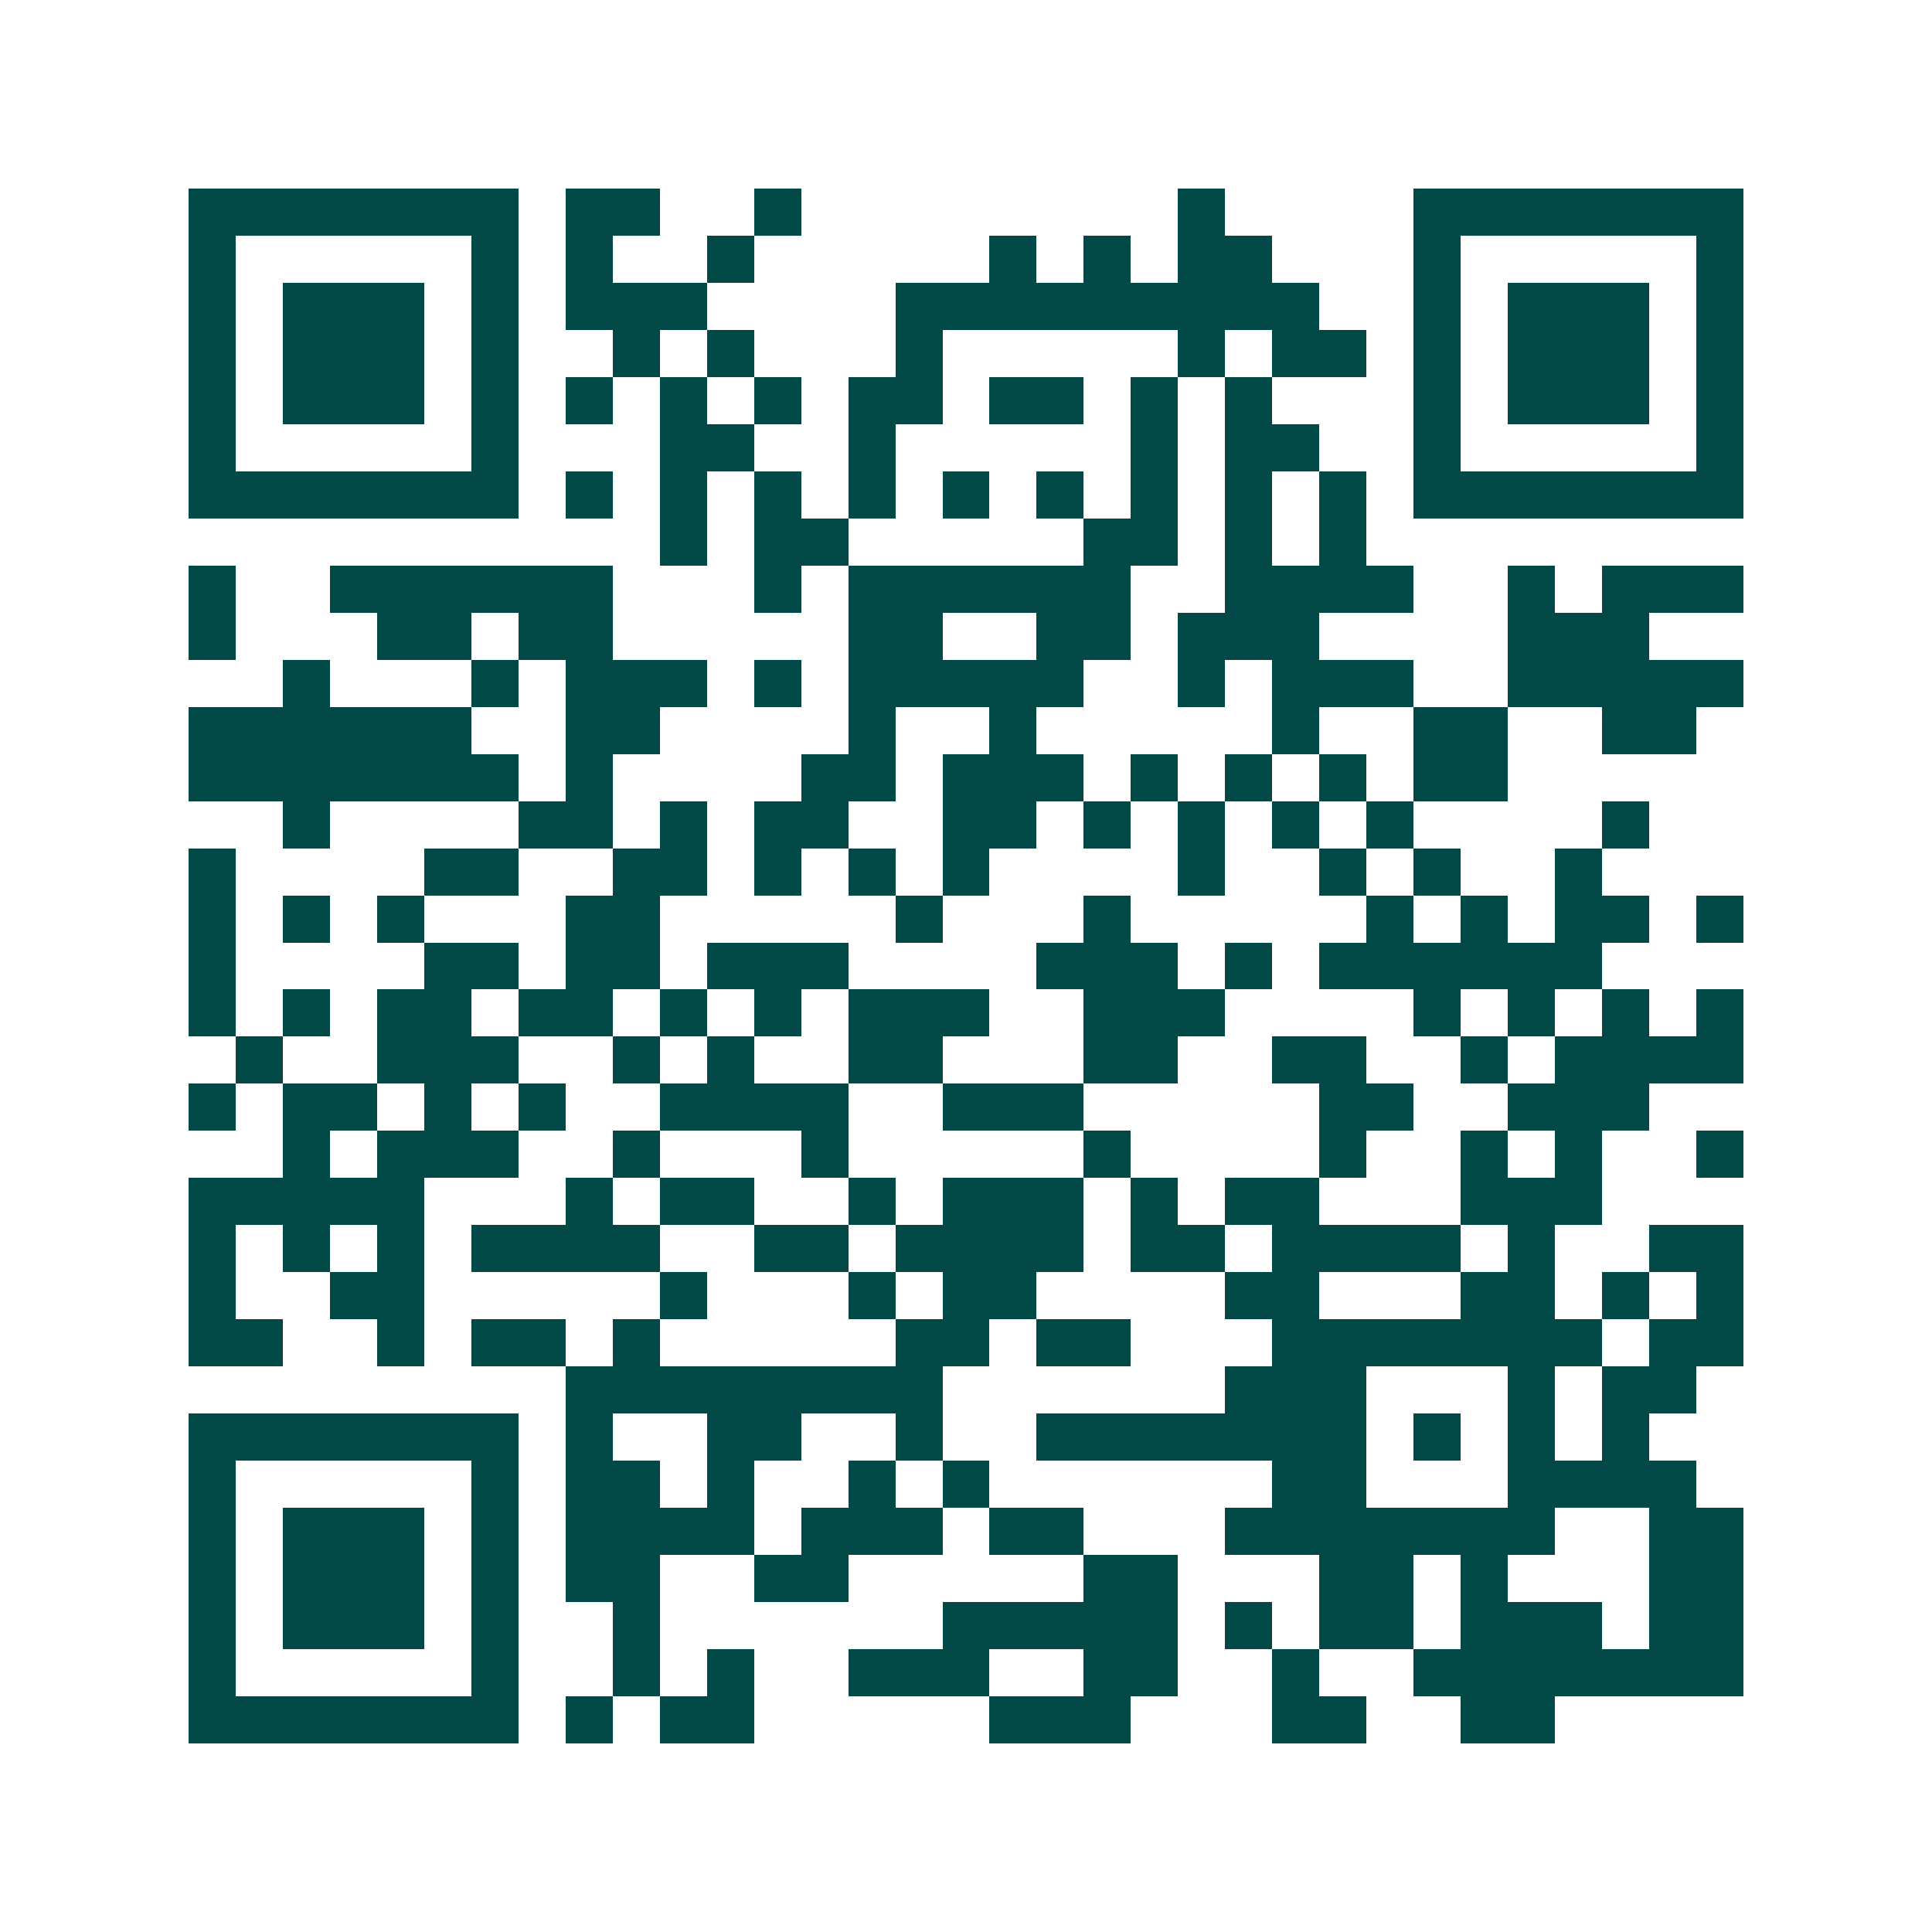 <svg xmlns="http://www.w3.org/2000/svg" width="200" height="200" viewBox="0 0 41 41" shape-rendering="crispEdges"><path fill="#ffffff" d="M0 0h41v41H0z"/><path stroke="#014847" d="M4 4.5h7m1 0h2m2 0h1m8 0h1m4 0h7M4 5.5h1m5 0h1m1 0h1m2 0h1m5 0h1m1 0h1m1 0h2m3 0h1m5 0h1M4 6.5h1m1 0h3m1 0h1m1 0h3m4 0h9m2 0h1m1 0h3m1 0h1M4 7.5h1m1 0h3m1 0h1m2 0h1m1 0h1m3 0h1m5 0h1m1 0h2m1 0h1m1 0h3m1 0h1M4 8.5h1m1 0h3m1 0h1m1 0h1m1 0h1m1 0h1m1 0h2m1 0h2m1 0h1m1 0h1m3 0h1m1 0h3m1 0h1M4 9.5h1m5 0h1m3 0h2m2 0h1m5 0h1m1 0h2m2 0h1m5 0h1M4 10.5h7m1 0h1m1 0h1m1 0h1m1 0h1m1 0h1m1 0h1m1 0h1m1 0h1m1 0h1m1 0h7M14 11.5h1m1 0h2m5 0h2m1 0h1m1 0h1M4 12.5h1m2 0h6m3 0h1m1 0h6m2 0h4m2 0h1m1 0h3M4 13.5h1m3 0h2m1 0h2m5 0h2m2 0h2m1 0h3m4 0h3M6 14.5h1m3 0h1m1 0h3m1 0h1m1 0h5m2 0h1m1 0h3m2 0h5M4 15.5h6m2 0h2m4 0h1m2 0h1m5 0h1m2 0h2m2 0h2M4 16.5h7m1 0h1m4 0h2m1 0h3m1 0h1m1 0h1m1 0h1m1 0h2M6 17.5h1m4 0h2m1 0h1m1 0h2m2 0h2m1 0h1m1 0h1m1 0h1m1 0h1m4 0h1M4 18.5h1m4 0h2m2 0h2m1 0h1m1 0h1m1 0h1m4 0h1m2 0h1m1 0h1m2 0h1M4 19.5h1m1 0h1m1 0h1m3 0h2m5 0h1m3 0h1m5 0h1m1 0h1m1 0h2m1 0h1M4 20.5h1m4 0h2m1 0h2m1 0h3m4 0h3m1 0h1m1 0h6M4 21.5h1m1 0h1m1 0h2m1 0h2m1 0h1m1 0h1m1 0h3m2 0h3m4 0h1m1 0h1m1 0h1m1 0h1M5 22.5h1m2 0h3m2 0h1m1 0h1m2 0h2m3 0h2m2 0h2m2 0h1m1 0h4M4 23.5h1m1 0h2m1 0h1m1 0h1m2 0h4m2 0h3m5 0h2m2 0h3M6 24.5h1m1 0h3m2 0h1m3 0h1m5 0h1m4 0h1m2 0h1m1 0h1m2 0h1M4 25.5h5m3 0h1m1 0h2m2 0h1m1 0h3m1 0h1m1 0h2m3 0h3M4 26.5h1m1 0h1m1 0h1m1 0h4m2 0h2m1 0h4m1 0h2m1 0h4m1 0h1m2 0h2M4 27.5h1m2 0h2m5 0h1m3 0h1m1 0h2m4 0h2m3 0h2m1 0h1m1 0h1M4 28.5h2m2 0h1m1 0h2m1 0h1m5 0h2m1 0h2m3 0h7m1 0h2M12 29.5h8m6 0h3m3 0h1m1 0h2M4 30.5h7m1 0h1m2 0h2m2 0h1m2 0h7m1 0h1m1 0h1m1 0h1M4 31.5h1m5 0h1m1 0h2m1 0h1m2 0h1m1 0h1m6 0h2m3 0h4M4 32.5h1m1 0h3m1 0h1m1 0h4m1 0h3m1 0h2m3 0h7m2 0h2M4 33.5h1m1 0h3m1 0h1m1 0h2m2 0h2m5 0h2m3 0h2m1 0h1m3 0h2M4 34.5h1m1 0h3m1 0h1m2 0h1m6 0h5m1 0h1m1 0h2m1 0h3m1 0h2M4 35.5h1m5 0h1m2 0h1m1 0h1m2 0h3m2 0h2m2 0h1m2 0h7M4 36.5h7m1 0h1m1 0h2m5 0h3m3 0h2m2 0h2"/></svg>
